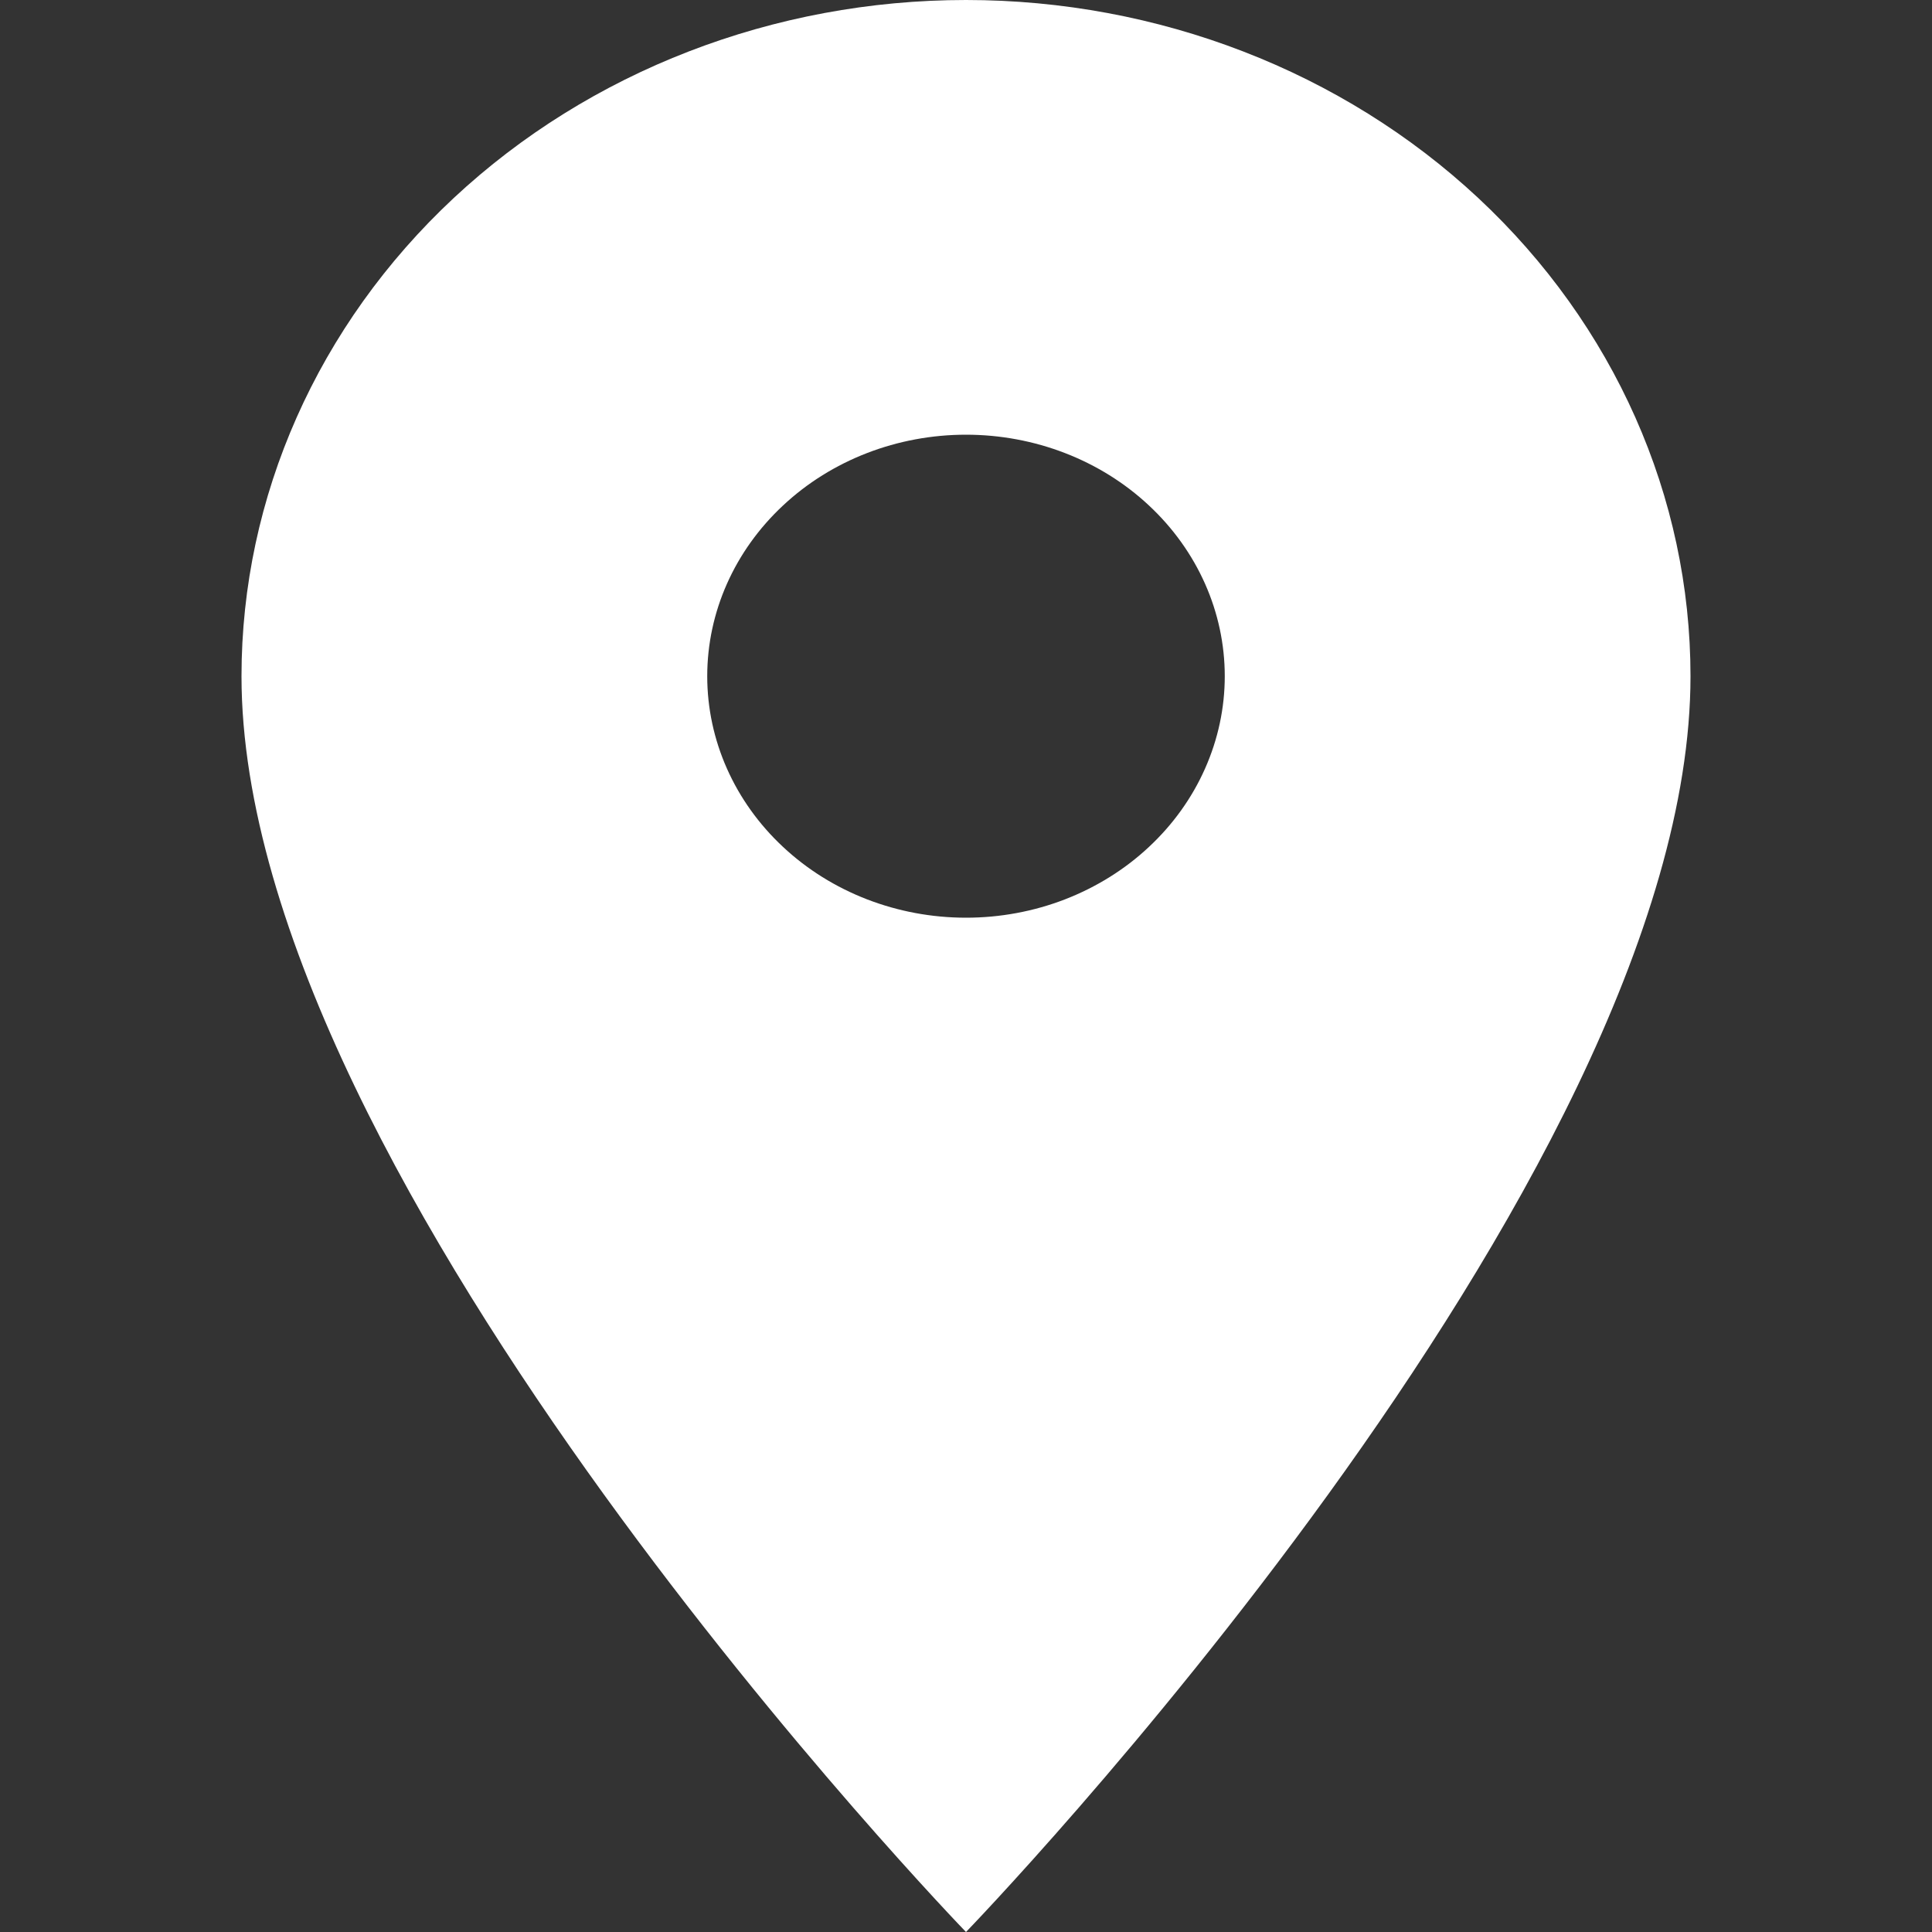 <?xml version="1.0" encoding="UTF-8"?> <svg xmlns="http://www.w3.org/2000/svg" width="32" height="32" viewBox="0 0 32 32" fill="none"><rect x="0" y="0" width="32" height="32" fill="#333333" stroke="none"/><path d="M16 15.2C14.863 15.2 13.773 14.779 12.97 14.028C12.166 13.278 11.714 12.261 11.714 11.2C11.714 10.139 12.166 9.122 12.97 8.372C13.773 7.621 14.863 7.2 16 7.2C17.137 7.2 18.227 7.621 19.03 8.372C19.834 9.122 20.286 10.139 20.286 11.2C20.286 11.725 20.175 12.245 19.959 12.731C19.744 13.216 19.428 13.657 19.03 14.028C18.633 14.4 18.16 14.694 17.64 14.896C17.12 15.097 16.563 15.2 16 15.2ZM16 0C12.817 0 9.765 1.18 7.515 3.28C5.264 5.381 4 8.23 4 11.2C4 19.6 16 32 16 32C16 32 28 19.6 28 11.2C28 8.23 26.736 5.381 24.485 3.28C22.235 1.18 19.183 0 16 0Z" fill="white"></path></svg> 